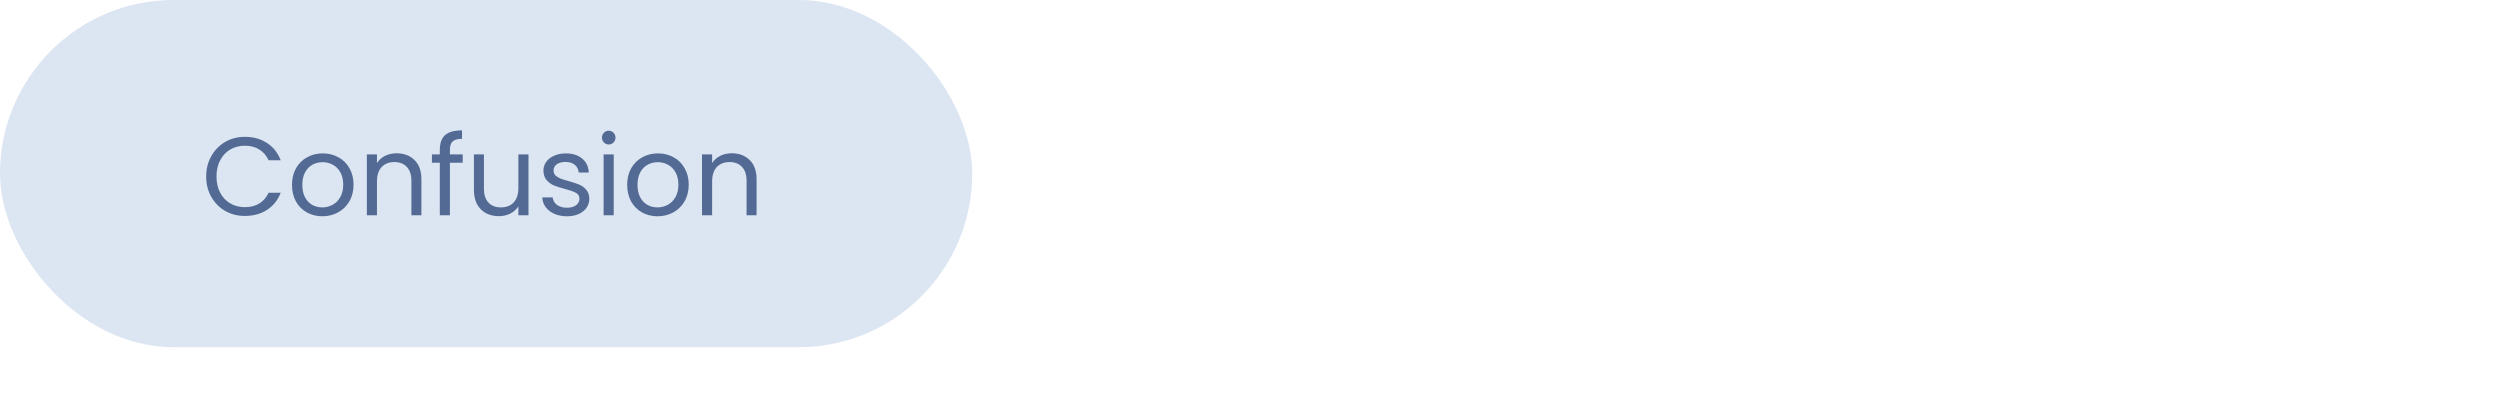 <svg width="360" height="59" viewBox="0 0 360 59" fill="none" xmlns="http://www.w3.org/2000/svg">
<rect width="140" height="50" rx="25" fill="#DCE5F2"/>
<path d="M29.688 25.416C29.688 24.328 29.933 23.352 30.424 22.488C30.915 21.613 31.581 20.931 32.424 20.44C33.277 19.949 34.221 19.704 35.256 19.704C36.472 19.704 37.533 19.997 38.44 20.584C39.347 21.171 40.008 22.003 40.424 23.08H38.68C38.371 22.408 37.923 21.891 37.336 21.528C36.76 21.165 36.067 20.984 35.256 20.984C34.477 20.984 33.779 21.165 33.16 21.528C32.541 21.891 32.056 22.408 31.704 23.08C31.352 23.741 31.176 24.52 31.176 25.416C31.176 26.301 31.352 27.08 31.704 27.752C32.056 28.413 32.541 28.925 33.16 29.288C33.779 29.651 34.477 29.832 35.256 29.832C36.067 29.832 36.76 29.656 37.336 29.304C37.923 28.941 38.371 28.424 38.68 27.752H40.424C40.008 28.819 39.347 29.645 38.44 30.232C37.533 30.808 36.472 31.096 35.256 31.096C34.221 31.096 33.277 30.856 32.424 30.376C31.581 29.885 30.915 29.208 30.424 28.344C29.933 27.48 29.688 26.504 29.688 25.416ZM46.415 31.144C45.594 31.144 44.847 30.957 44.175 30.584C43.514 30.211 42.991 29.683 42.607 29C42.234 28.307 42.047 27.507 42.047 26.6C42.047 25.704 42.239 24.915 42.623 24.232C43.018 23.539 43.551 23.011 44.223 22.648C44.895 22.275 45.647 22.088 46.479 22.088C47.311 22.088 48.063 22.275 48.735 22.648C49.407 23.011 49.935 23.533 50.319 24.216C50.714 24.899 50.911 25.693 50.911 26.6C50.911 27.507 50.709 28.307 50.303 29C49.909 29.683 49.37 30.211 48.687 30.584C48.005 30.957 47.247 31.144 46.415 31.144ZM46.415 29.864C46.938 29.864 47.429 29.741 47.887 29.496C48.346 29.251 48.714 28.883 48.991 28.392C49.279 27.901 49.423 27.304 49.423 26.6C49.423 25.896 49.285 25.299 49.007 24.808C48.73 24.317 48.367 23.955 47.919 23.72C47.471 23.475 46.986 23.352 46.463 23.352C45.93 23.352 45.439 23.475 44.991 23.72C44.554 23.955 44.202 24.317 43.935 24.808C43.669 25.299 43.535 25.896 43.535 26.6C43.535 27.315 43.663 27.917 43.919 28.408C44.186 28.899 44.538 29.267 44.975 29.512C45.413 29.747 45.893 29.864 46.415 29.864ZM57.098 22.072C58.164 22.072 59.028 22.397 59.69 23.048C60.351 23.688 60.682 24.616 60.682 25.832V31H59.242V26.04C59.242 25.165 59.023 24.499 58.586 24.04C58.148 23.571 57.551 23.336 56.794 23.336C56.026 23.336 55.412 23.576 54.954 24.056C54.506 24.536 54.282 25.235 54.282 26.152V31H52.826V22.232H54.282V23.48C54.57 23.032 54.959 22.685 55.45 22.44C55.951 22.195 56.5 22.072 57.098 22.072ZM66.628 23.432H64.788V31H63.332V23.432H62.196V22.232H63.332V21.608C63.332 20.627 63.583 19.912 64.084 19.464C64.596 19.005 65.412 18.776 66.532 18.776V19.992C65.892 19.992 65.439 20.12 65.172 20.376C64.916 20.621 64.788 21.032 64.788 21.608V22.232H66.628V23.432ZM76.102 22.232V31H74.646V29.704C74.368 30.152 73.979 30.504 73.478 30.76C72.987 31.005 72.443 31.128 71.846 31.128C71.163 31.128 70.55 30.989 70.006 30.712C69.462 30.424 69.03 29.997 68.71 29.432C68.4 28.867 68.246 28.179 68.246 27.368V22.232H69.686V27.176C69.686 28.04 69.904 28.707 70.342 29.176C70.779 29.635 71.376 29.864 72.134 29.864C72.912 29.864 73.526 29.624 73.974 29.144C74.422 28.664 74.646 27.965 74.646 27.048V22.232H76.102ZM81.664 31.144C80.992 31.144 80.389 31.032 79.856 30.808C79.323 30.573 78.901 30.253 78.592 29.848C78.283 29.432 78.112 28.957 78.08 28.424H79.584C79.627 28.861 79.829 29.219 80.192 29.496C80.566 29.773 81.051 29.912 81.648 29.912C82.203 29.912 82.64 29.789 82.96 29.544C83.28 29.299 83.44 28.989 83.44 28.616C83.44 28.232 83.269 27.949 82.928 27.768C82.587 27.576 82.059 27.389 81.344 27.208C80.694 27.037 80.16 26.867 79.744 26.696C79.339 26.515 78.987 26.253 78.688 25.912C78.4 25.56 78.256 25.101 78.256 24.536C78.256 24.088 78.389 23.677 78.656 23.304C78.923 22.931 79.302 22.637 79.792 22.424C80.283 22.2 80.843 22.088 81.472 22.088C82.443 22.088 83.227 22.333 83.824 22.824C84.421 23.315 84.742 23.987 84.784 24.84H83.328C83.296 24.381 83.109 24.013 82.768 23.736C82.438 23.459 81.99 23.32 81.424 23.32C80.901 23.32 80.486 23.432 80.176 23.656C79.867 23.88 79.712 24.173 79.712 24.536C79.712 24.824 79.803 25.064 79.984 25.256C80.176 25.437 80.411 25.587 80.688 25.704C80.976 25.811 81.371 25.933 81.872 26.072C82.501 26.243 83.013 26.413 83.408 26.584C83.803 26.744 84.139 26.989 84.416 27.32C84.704 27.651 84.853 28.083 84.864 28.616C84.864 29.096 84.731 29.528 84.464 29.912C84.198 30.296 83.819 30.6 83.328 30.824C82.848 31.037 82.293 31.144 81.664 31.144ZM87.671 20.808C87.394 20.808 87.159 20.712 86.968 20.52C86.775 20.328 86.68 20.093 86.68 19.816C86.68 19.539 86.775 19.304 86.968 19.112C87.159 18.92 87.394 18.824 87.671 18.824C87.938 18.824 88.162 18.92 88.344 19.112C88.535 19.304 88.632 19.539 88.632 19.816C88.632 20.093 88.535 20.328 88.344 20.52C88.162 20.712 87.938 20.808 87.671 20.808ZM88.376 22.232V31H86.919V22.232H88.376ZM94.681 31.144C93.86 31.144 93.113 30.957 92.441 30.584C91.78 30.211 91.257 29.683 90.873 29C90.5 28.307 90.313 27.507 90.313 26.6C90.313 25.704 90.505 24.915 90.889 24.232C91.284 23.539 91.817 23.011 92.489 22.648C93.161 22.275 93.913 22.088 94.745 22.088C95.577 22.088 96.329 22.275 97.001 22.648C97.673 23.011 98.201 23.533 98.585 24.216C98.98 24.899 99.177 25.693 99.177 26.6C99.177 27.507 98.974 28.307 98.569 29C98.174 29.683 97.636 30.211 96.953 30.584C96.27 30.957 95.513 31.144 94.681 31.144ZM94.681 29.864C95.204 29.864 95.694 29.741 96.153 29.496C96.612 29.251 96.98 28.883 97.257 28.392C97.545 27.901 97.689 27.304 97.689 26.6C97.689 25.896 97.55 25.299 97.273 24.808C96.996 24.317 96.633 23.955 96.185 23.72C95.737 23.475 95.252 23.352 94.729 23.352C94.196 23.352 93.705 23.475 93.257 23.72C92.82 23.955 92.468 24.317 92.201 24.808C91.934 25.299 91.801 25.896 91.801 26.6C91.801 27.315 91.929 27.917 92.185 28.408C92.452 28.899 92.804 29.267 93.241 29.512C93.678 29.747 94.158 29.864 94.681 29.864ZM105.363 22.072C106.43 22.072 107.294 22.397 107.955 23.048C108.617 23.688 108.947 24.616 108.947 25.832V31H107.507V26.04C107.507 25.165 107.289 24.499 106.851 24.04C106.414 23.571 105.817 23.336 105.059 23.336C104.291 23.336 103.678 23.576 103.219 24.056C102.771 24.536 102.547 25.235 102.547 26.152V31H101.091V22.232H102.547V23.48C102.835 23.032 103.225 22.685 103.715 22.44C104.217 22.195 104.766 22.072 105.363 22.072Z" fill="#536B94"/>
</svg>
